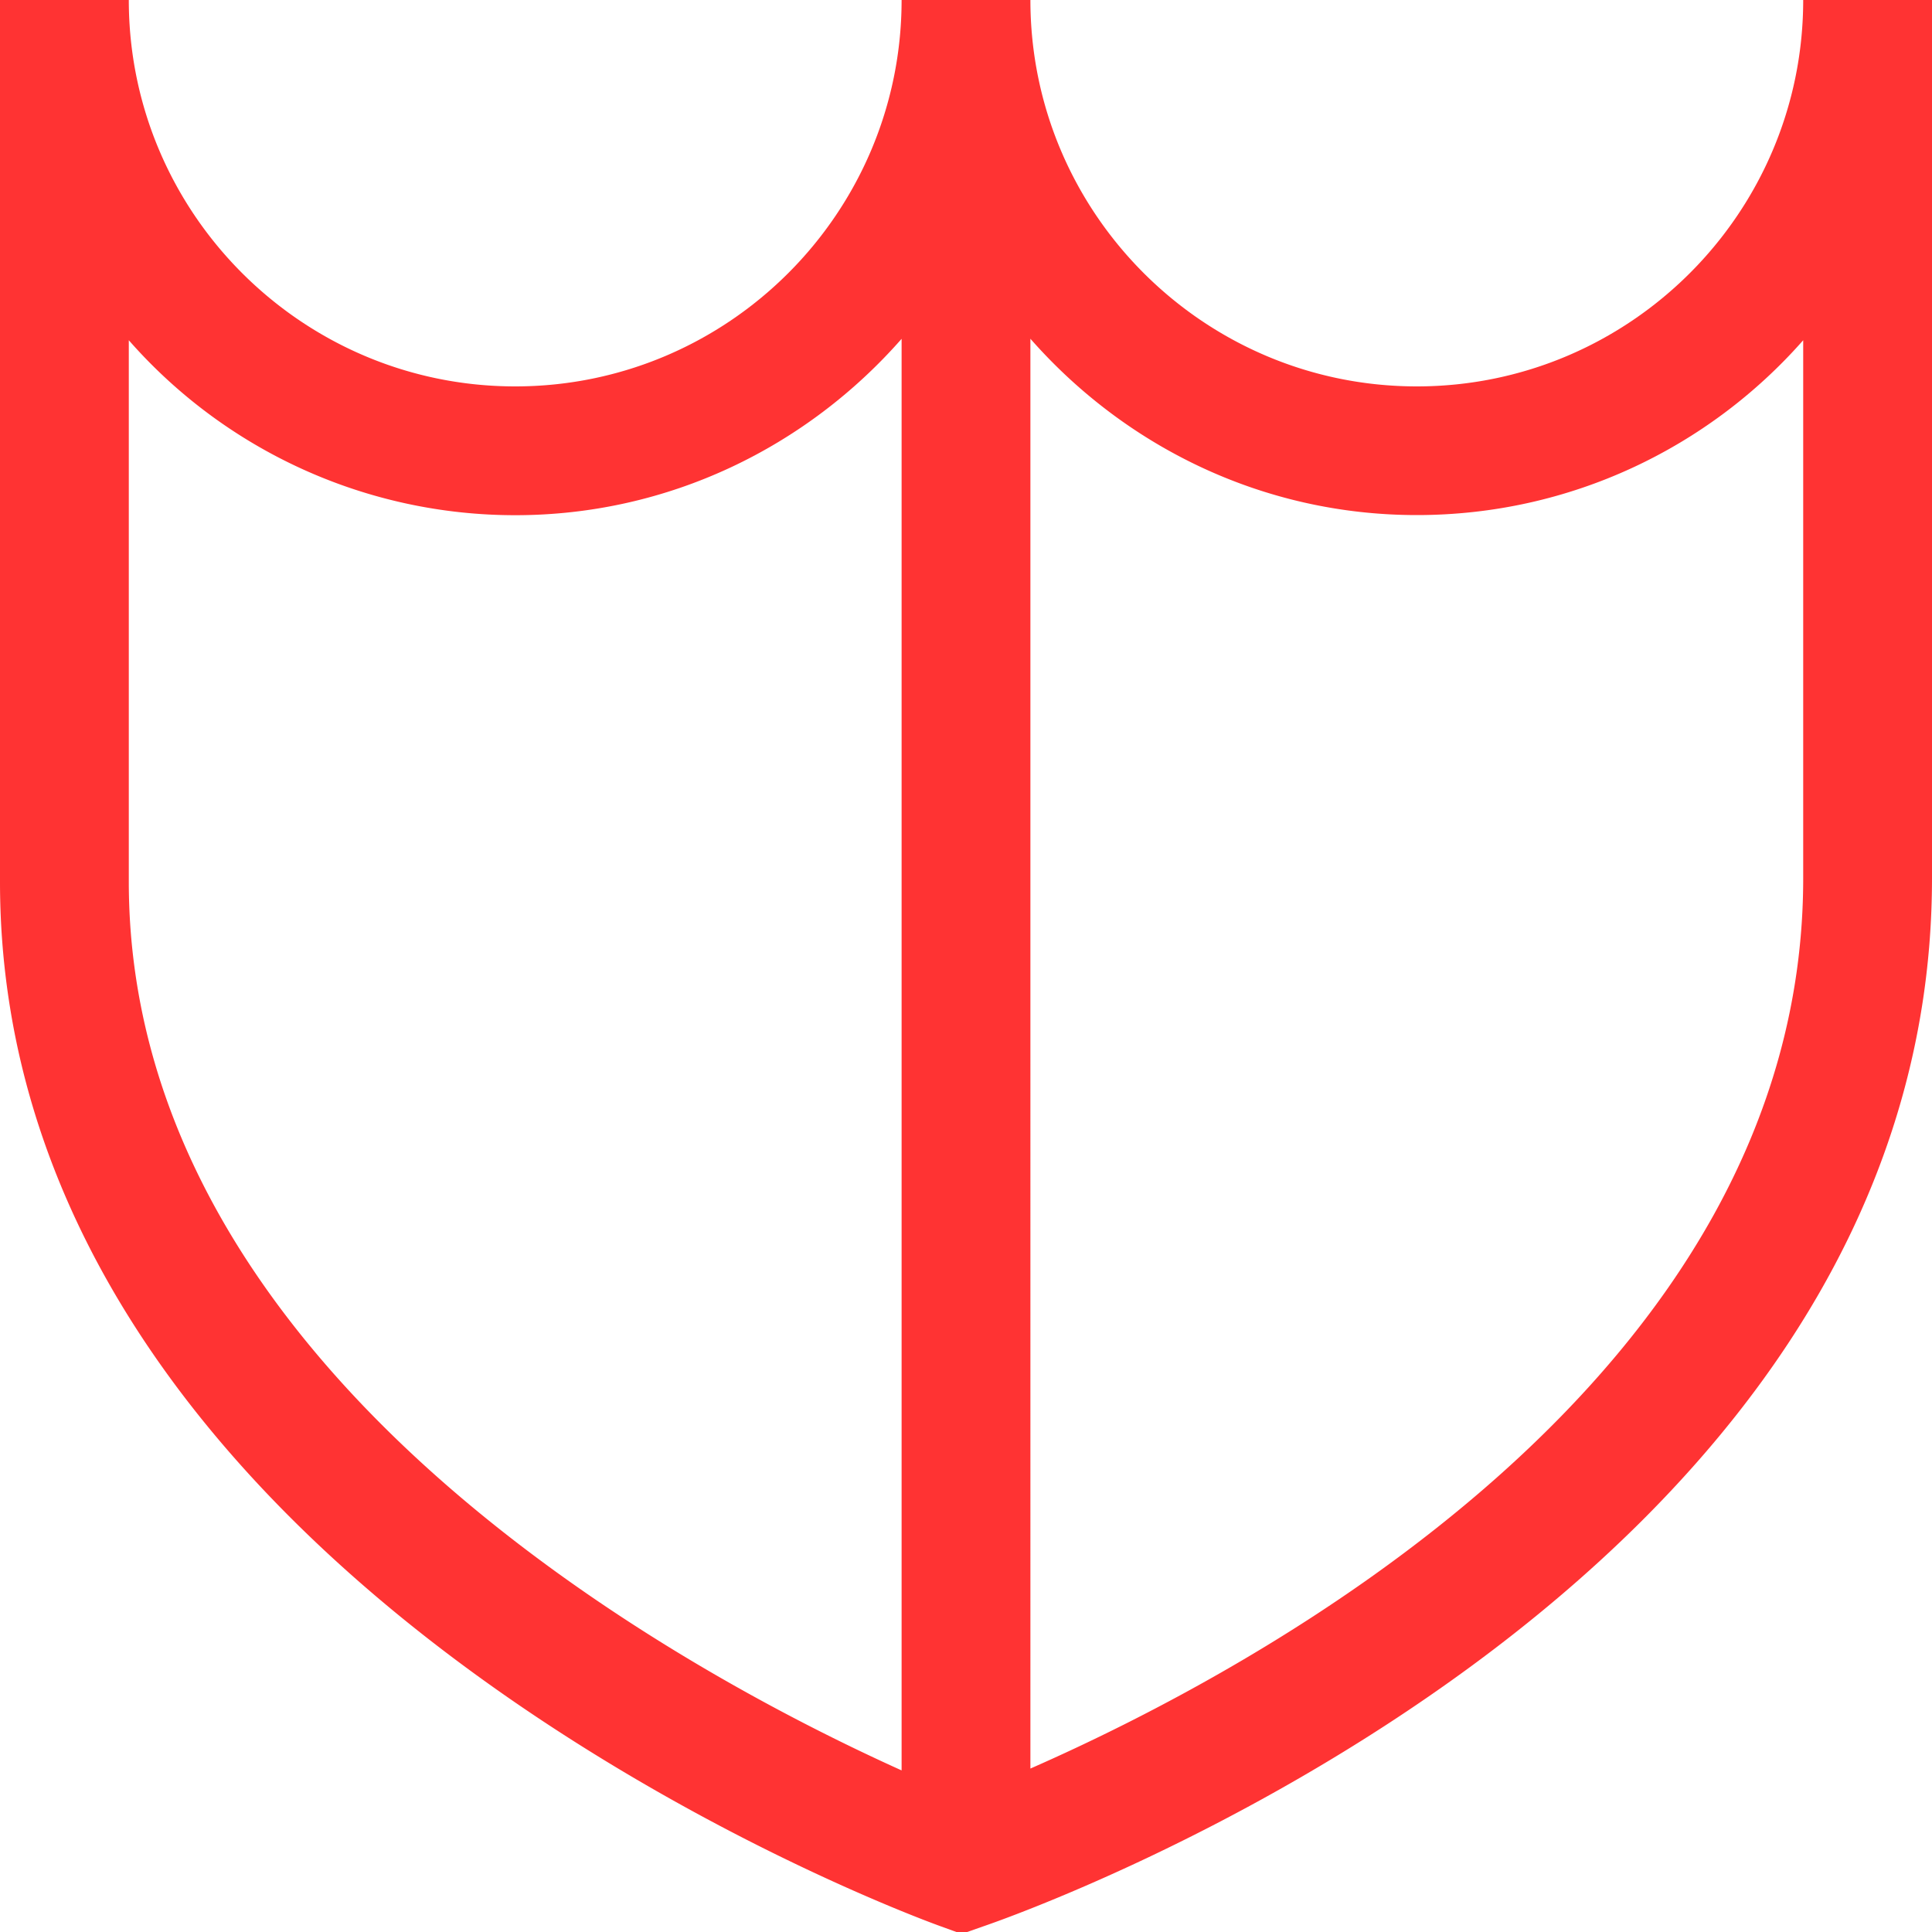 <svg xmlns="http://www.w3.org/2000/svg" xml:space="preserve" id="Layer_1" width="45" height="45" x="0" y="0" version="1.1" viewBox="-14 -14 45 45"><path fill="#F33" d="M28-14c0 4.961-4.037 9-9 9s-9-4.039-9-9H7c0 4.961-4.037 9-9 9s-9-4.039-9-9h-3V6.54c0 16.214 21.006 24.001 21.902 24.324l.498.181.501-.176C9.803 30.562 31 23.111 31 6.456V-14h-3zM-11 6.537V-6.075A11.974 11.974 0 0 0-2-2c3.589 0 6.798-1.6 9-4.108v33.344c-4.978-2.244-18-9.205-18-20.699zm39-.081c0 11.687-12.879 18.489-18 20.737V-6.11c2.203 2.507 5.411 4.107 9 4.107 3.58 0 6.803-1.576 9-4.072V6.456z"/></svg>